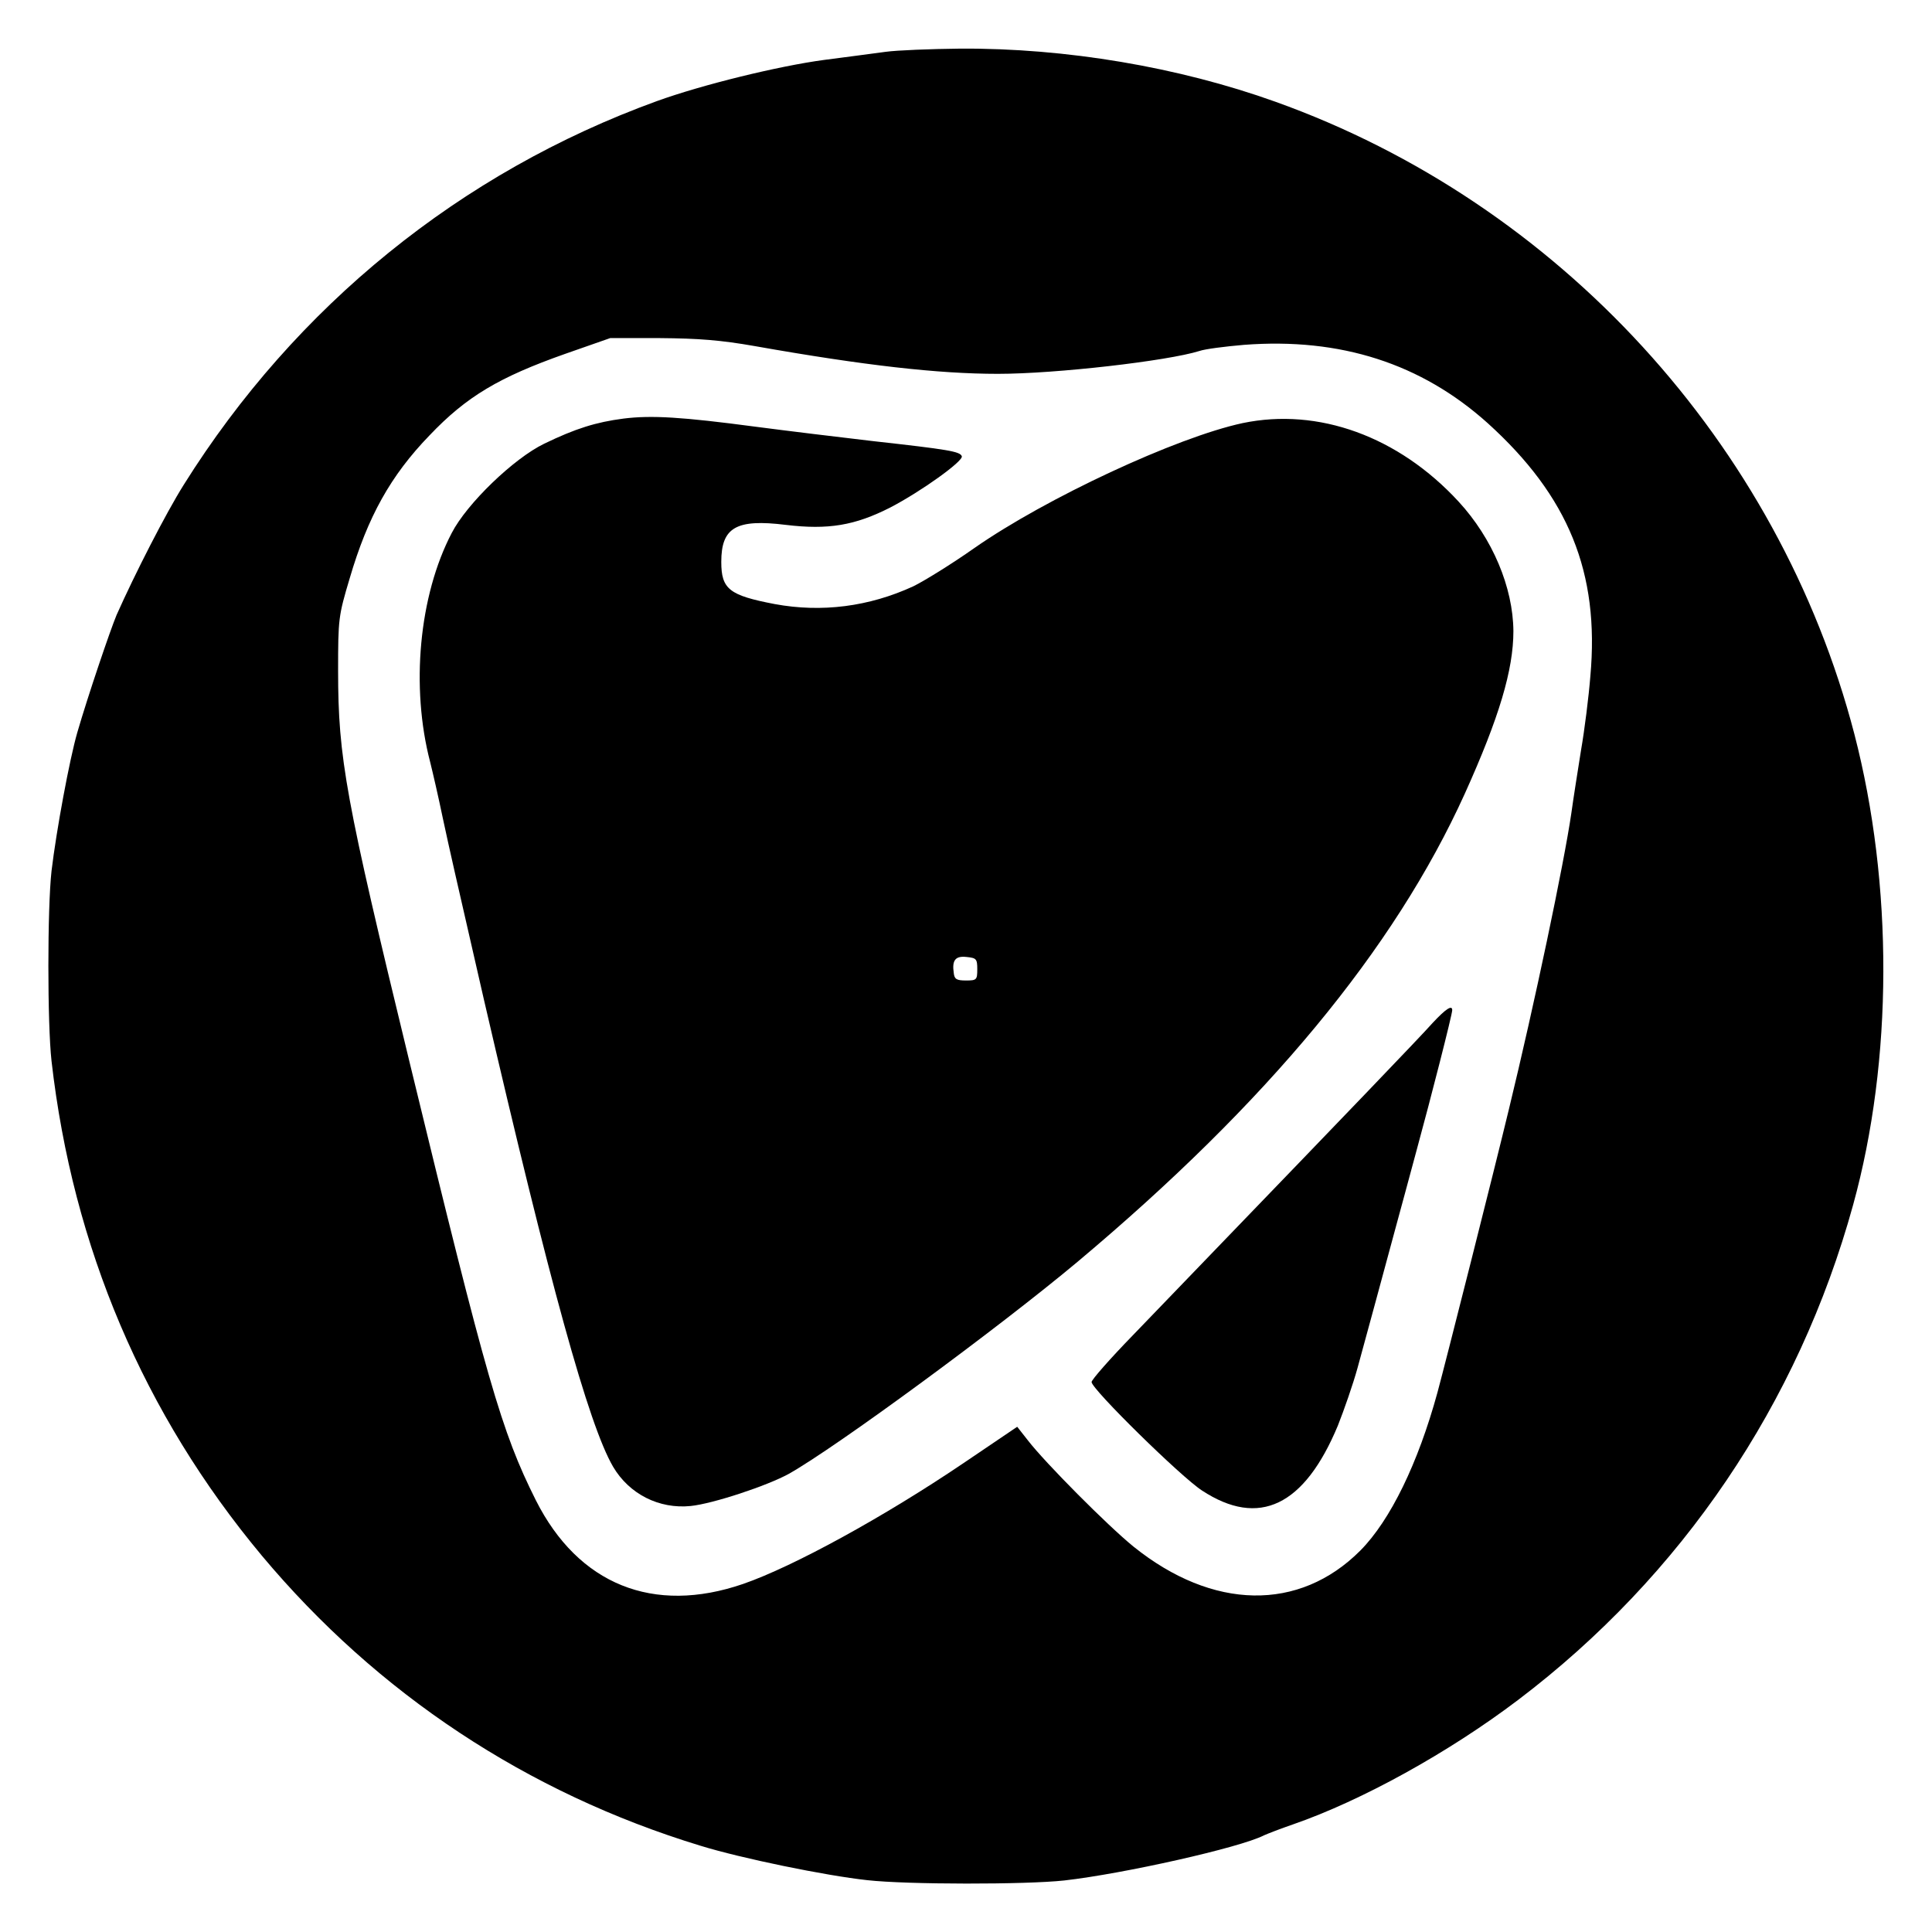 <?xml version="1.0" standalone="no"?>
<!DOCTYPE svg PUBLIC "-//W3C//DTD SVG 20010904//EN"
 "http://www.w3.org/TR/2001/REC-SVG-20010904/DTD/svg10.dtd">
<svg version="1.0" xmlns="http://www.w3.org/2000/svg"
 width="600pt" height="600pt" viewBox="0 0 600 600"
 preserveAspectRatio="xMidYMid meet">
<g transform="translate(0,600) scale(0.1,-0.1)"
fill="#000000" stroke="none">
<path d="M2750 5839 c-36 -5 -121 -16 -190 -25 -142 -19 -379 -77 -520 -128
-609 -221 -1122 -637 -1469 -1191 -56 -89 -152 -277 -209 -405 -20 -48 -88
-248 -122 -365 -24 -83 -65 -304 -80 -430 -13 -116 -13 -474 0 -590 66 -579
287 -1097 653 -1536 359 -429 824 -737 1362 -901 126 -39 389 -93 518 -107
124 -14 493 -14 612 -1 185 21 546 102 620 140 11 5 52 21 90 34 214 74 485
224 700 387 508 385 870 920 1040 1537 124 449 125 995 4 1462 -235 903 -918
1649 -1798 1964 -301 108 -651 167 -979 165 -92 -1 -196 -5 -232 -10z m-405
-914 c339 -60 569 -86 754 -86 180 0 527 40 626 71 17 6 79 14 138 19 300 23
551 -58 757 -243 251 -227 348 -464 319 -786 -5 -63 -18 -167 -29 -230 -10
-63 -24 -151 -30 -195 -23 -158 -115 -595 -194 -920 -43 -179 -197 -788 -222
-880 -60 -219 -146 -396 -239 -490 -190 -191 -459 -186 -705 12 -80 65 -274
260 -328 330 l-33 42 -167 -113 c-247 -167 -528 -321 -684 -375 -279 -96 -512
-2 -644 260 -107 214 -151 367 -393 1364 -198 816 -221 940 -221 1212 0 161 1
170 36 287 56 191 127 319 248 444 115 121 217 181 421 253 l140 49 155 0
c119 -1 187 -6 295 -25z"/>
<path d="M1936 4700 c-85 -11 -149 -31 -246 -78 -95 -46 -240 -186 -287 -277
-102 -195 -128 -479 -67 -712 8 -32 26 -110 39 -173 23 -107 37 -168 128 -565
204 -881 325 -1320 401 -1450 50 -85 143 -132 241 -122 69 7 238 63 305 100
149 84 651 453 896 658 589 494 984 971 1203 1454 107 237 151 385 151 505 -1
136 -65 288 -170 402 -187 203 -436 293 -671 244 -205 -44 -611 -233 -833
-388 -71 -50 -157 -103 -190 -119 -137 -63 -284 -82 -430 -55 -141 27 -166 46
-166 131 0 107 46 134 200 115 132 -16 215 -2 325 54 96 50 227 144 222 159
-5 15 -42 21 -275 47 -103 12 -268 32 -367 45 -226 30 -322 36 -409 25z m1099
-1710 c0 -33 -2 -35 -35 -35 -29 0 -36 4 -38 23 -6 40 5 54 40 50 30 -3 33 -6
33 -38z"/>
<path d="M4449 2823 c-38 -43 -290 -305 -669 -698 -74 -77 -192 -199 -262
-272 -71 -73 -128 -138 -128 -145 0 -22 278 -295 343 -337 177 -116 318 -48
422 202 19 48 47 128 61 179 25 92 75 274 119 438 13 47 42 155 65 240 44 161
110 419 110 433 0 17 -20 4 -61 -40z"/>
</g>
</svg>
